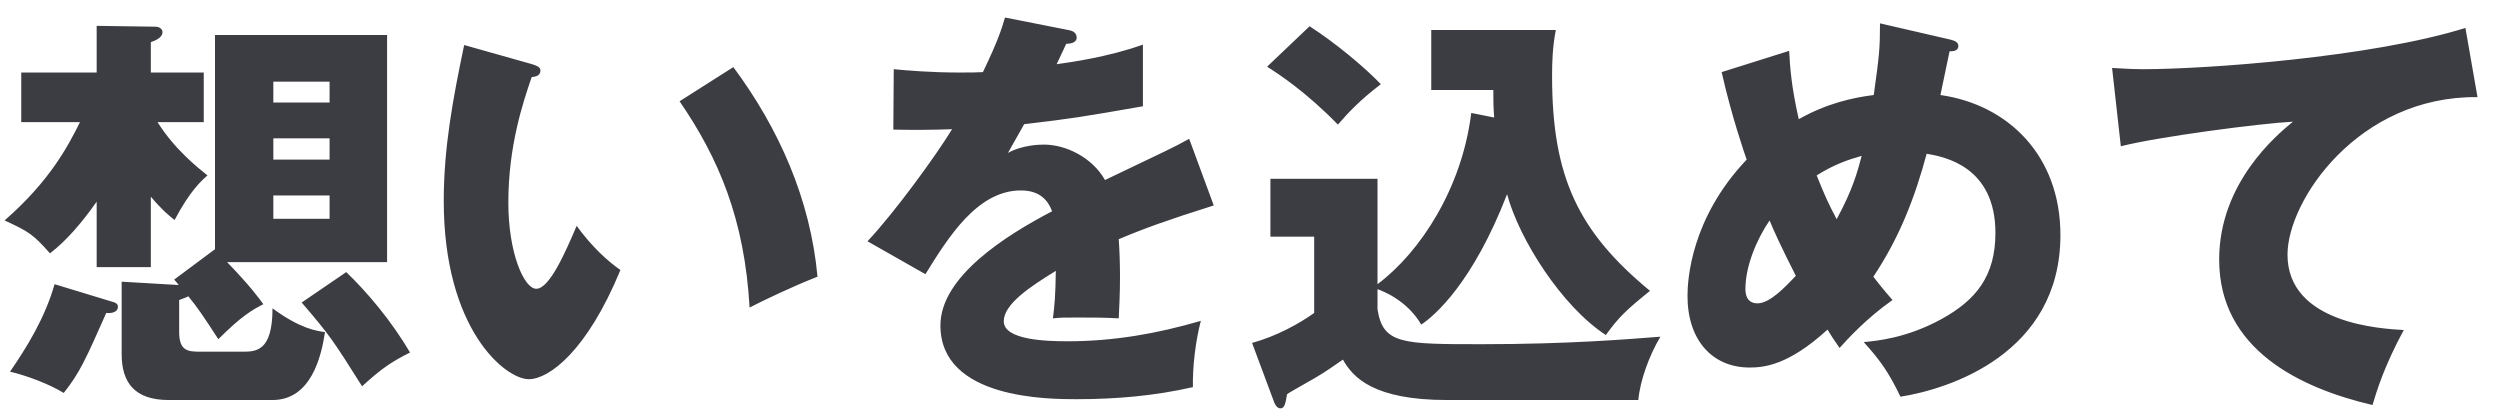 <svg width="108" height="18" viewBox="0 0 108 18" fill="none" xmlns="http://www.w3.org/2000/svg">
<path d="M7.74 12.961C7.884 12.907 8.082 12.835 8.136 12.799C8.532 13.285 8.766 13.627 9.432 14.653C10.44 13.645 10.89 13.393 11.376 13.141C11.178 12.871 10.836 12.385 9.81 11.323H16.722V1.513H9.288V10.765L7.524 12.079C7.578 12.133 7.65 12.223 7.722 12.313L5.256 12.169V15.301C5.256 16.525 5.814 17.281 7.29 17.281H11.772C13.428 17.281 13.878 15.427 14.04 14.347C13.662 14.293 12.978 14.203 11.772 13.321C11.772 15.193 11.052 15.193 10.458 15.193H8.64C8.118 15.193 7.74 15.157 7.74 14.347V12.961ZM11.808 6.895V5.977H14.238V6.895H11.808ZM11.808 9.451V8.443H14.238V9.451H11.808ZM11.808 4.429V3.529H14.238V4.429H11.808ZM6.516 8.497C7.02 9.091 7.272 9.289 7.542 9.505C8.208 8.245 8.694 7.813 8.964 7.579C8.514 7.219 7.542 6.445 6.804 5.275H8.802V3.133H6.516V1.819C6.678 1.765 7.02 1.639 7.02 1.387C7.02 1.261 6.894 1.153 6.714 1.153L4.176 1.117V3.133H0.918V5.275H3.456C2.952 6.283 2.178 7.795 0.198 9.523C1.26 10.009 1.44 10.135 2.16 10.945C2.88 10.387 3.528 9.631 4.176 8.713V11.539H6.516V8.497ZM2.358 12.277C1.944 13.735 1.152 15.013 0.432 16.057C1.134 16.219 2.106 16.579 2.754 16.975C3.438 16.111 3.69 15.553 4.59 13.519C4.698 13.537 5.094 13.537 5.094 13.249C5.094 13.123 4.986 13.069 4.842 13.033L2.358 12.277ZM13.032 13.069C14.238 14.473 14.382 14.689 15.642 16.687C16.434 15.967 16.848 15.661 17.712 15.229C16.902 13.843 15.84 12.601 14.958 11.755L13.032 13.069ZM20.052 1.945C19.566 4.267 19.17 6.373 19.17 8.677C19.17 14.239 21.834 16.381 22.842 16.381C23.724 16.381 25.362 15.157 26.802 11.665C26.262 11.287 25.578 10.675 24.912 9.757C24.426 10.891 23.742 12.475 23.166 12.475C22.644 12.475 21.96 10.945 21.96 8.749C21.96 6.319 22.59 4.429 22.968 3.331C23.13 3.313 23.346 3.277 23.346 3.043C23.346 2.881 23.148 2.827 22.986 2.773L20.052 1.945ZM29.358 4.375C31.05 6.841 32.166 9.469 32.382 13.285C32.976 12.979 34.254 12.367 35.316 11.953C35.01 8.623 33.66 5.563 31.68 2.899L29.358 4.375ZM43.416 0.757C43.272 1.243 43.128 1.729 42.462 3.115C42.174 3.133 41.958 3.133 41.436 3.133C40.212 3.133 39.168 3.043 38.61 2.989L38.592 5.599C39.366 5.617 40.158 5.617 41.13 5.581C40.464 6.679 38.664 9.163 37.476 10.423L39.978 11.845C40.968 10.243 42.228 8.227 44.1 8.227C44.532 8.227 45.162 8.335 45.45 9.127C43.488 10.153 40.626 11.935 40.626 14.059C40.626 17.245 45.306 17.245 46.512 17.245C48.204 17.245 49.896 17.101 51.534 16.723C51.516 15.859 51.642 14.761 51.876 13.861C49.968 14.419 48.096 14.743 46.116 14.743C45.198 14.743 43.362 14.689 43.362 13.879C43.362 13.141 44.496 12.385 45.612 11.701C45.594 12.817 45.558 13.177 45.486 13.753C45.846 13.717 45.936 13.717 46.53 13.717C47.106 13.717 47.754 13.717 48.33 13.753C48.348 13.267 48.384 12.763 48.384 11.953C48.384 11.413 48.366 10.855 48.33 10.333C49.392 9.883 50.436 9.505 52.434 8.875L51.372 5.995C50.706 6.373 50.4 6.499 47.736 7.777C47.178 6.787 46.026 6.247 45.108 6.247C44.964 6.247 44.19 6.247 43.542 6.607C43.992 5.815 44.028 5.743 44.244 5.365C46.368 5.113 46.692 5.059 49.374 4.591V1.927C47.88 2.467 46.17 2.701 45.648 2.773L46.062 1.891C46.188 1.891 46.512 1.873 46.512 1.621C46.512 1.369 46.26 1.315 46.152 1.297L43.416 0.757ZM63.558 4.879C63.162 8.119 61.362 10.891 59.508 12.277V7.723H54.882V10.225H56.772V13.519C56.124 13.987 55.134 14.527 54.09 14.815L55.008 17.281C55.062 17.443 55.152 17.641 55.314 17.641C55.494 17.641 55.53 17.443 55.602 17.029C55.728 16.939 55.836 16.885 56.808 16.327C57.186 16.111 57.708 15.751 58.014 15.535C58.446 16.309 59.346 17.281 62.514 17.281H70.776C70.848 16.453 71.244 15.355 71.73 14.545C70.326 14.653 67.77 14.869 64.026 14.869C60.57 14.869 59.742 14.869 59.508 13.357V12.493C59.67 12.547 60.768 12.943 61.398 14.023C61.992 13.627 63.63 12.205 65.106 8.389C65.628 10.333 67.464 13.231 69.372 14.473C69.948 13.681 70.254 13.393 71.28 12.565C68.184 10.009 67.05 7.651 67.05 3.295C67.05 2.683 67.068 2.035 67.212 1.297H61.83V3.889H64.512C64.512 4.285 64.512 4.609 64.548 5.077L63.558 4.879ZM54.738 2.881C55.224 3.187 56.412 3.961 57.798 5.383C58.248 4.861 58.734 4.339 59.652 3.637C58.968 2.917 57.672 1.837 56.574 1.135L54.738 2.881ZM74.376 3.115C74.79 4.969 75.366 6.643 75.456 6.895C73.044 9.433 72.9 12.097 72.9 12.781C72.9 14.725 73.998 15.877 75.582 15.877C76.194 15.877 77.256 15.787 78.948 14.239C79.11 14.509 79.218 14.671 79.47 15.031C79.812 14.653 80.604 13.771 81.756 12.961C81.27 12.403 81.126 12.205 80.928 11.953C82.062 10.261 82.728 8.515 83.232 6.643C83.988 6.769 86.202 7.183 86.202 10.063C86.202 11.917 85.374 12.961 83.862 13.789C82.35 14.617 81.054 14.725 80.514 14.779C81.198 15.535 81.594 16.075 82.098 17.137C84.186 16.813 89.01 15.283 89.01 10.153C89.01 6.715 86.742 4.519 83.826 4.105C83.88 3.835 84.204 2.305 84.222 2.215C84.312 2.215 84.6 2.233 84.6 1.981C84.6 1.837 84.474 1.765 84.258 1.711L81.216 1.009C81.216 2.125 81.18 2.413 80.946 4.105C80.064 4.213 78.912 4.465 77.706 5.149C77.382 3.709 77.328 2.899 77.292 2.197L74.376 3.115ZM80.424 6.733C80.244 7.417 80.046 8.173 79.344 9.469C78.984 8.785 78.858 8.515 78.48 7.579C79.218 7.111 79.848 6.895 80.424 6.733ZM77.58 11.917C77.13 12.385 76.464 13.105 75.924 13.105C75.402 13.105 75.402 12.601 75.402 12.475C75.402 11.521 75.87 10.369 76.446 9.523C76.59 9.883 76.914 10.603 77.58 11.917ZM106.506 1.207C102.42 2.485 95.238 2.989 92.592 2.989C92.016 2.989 91.638 2.953 91.242 2.935L91.62 6.319C93.24 5.905 97.65 5.329 99.054 5.257C98.352 5.833 95.868 7.903 95.868 11.215C95.868 15.085 99.342 16.759 102.492 17.497C102.672 16.903 102.978 15.859 103.842 14.257C102.888 14.203 98.82 13.987 98.82 10.999C98.82 8.659 101.88 4.141 107.028 4.195L106.506 1.207Z" fill="#3C3C43"/>
</svg>
